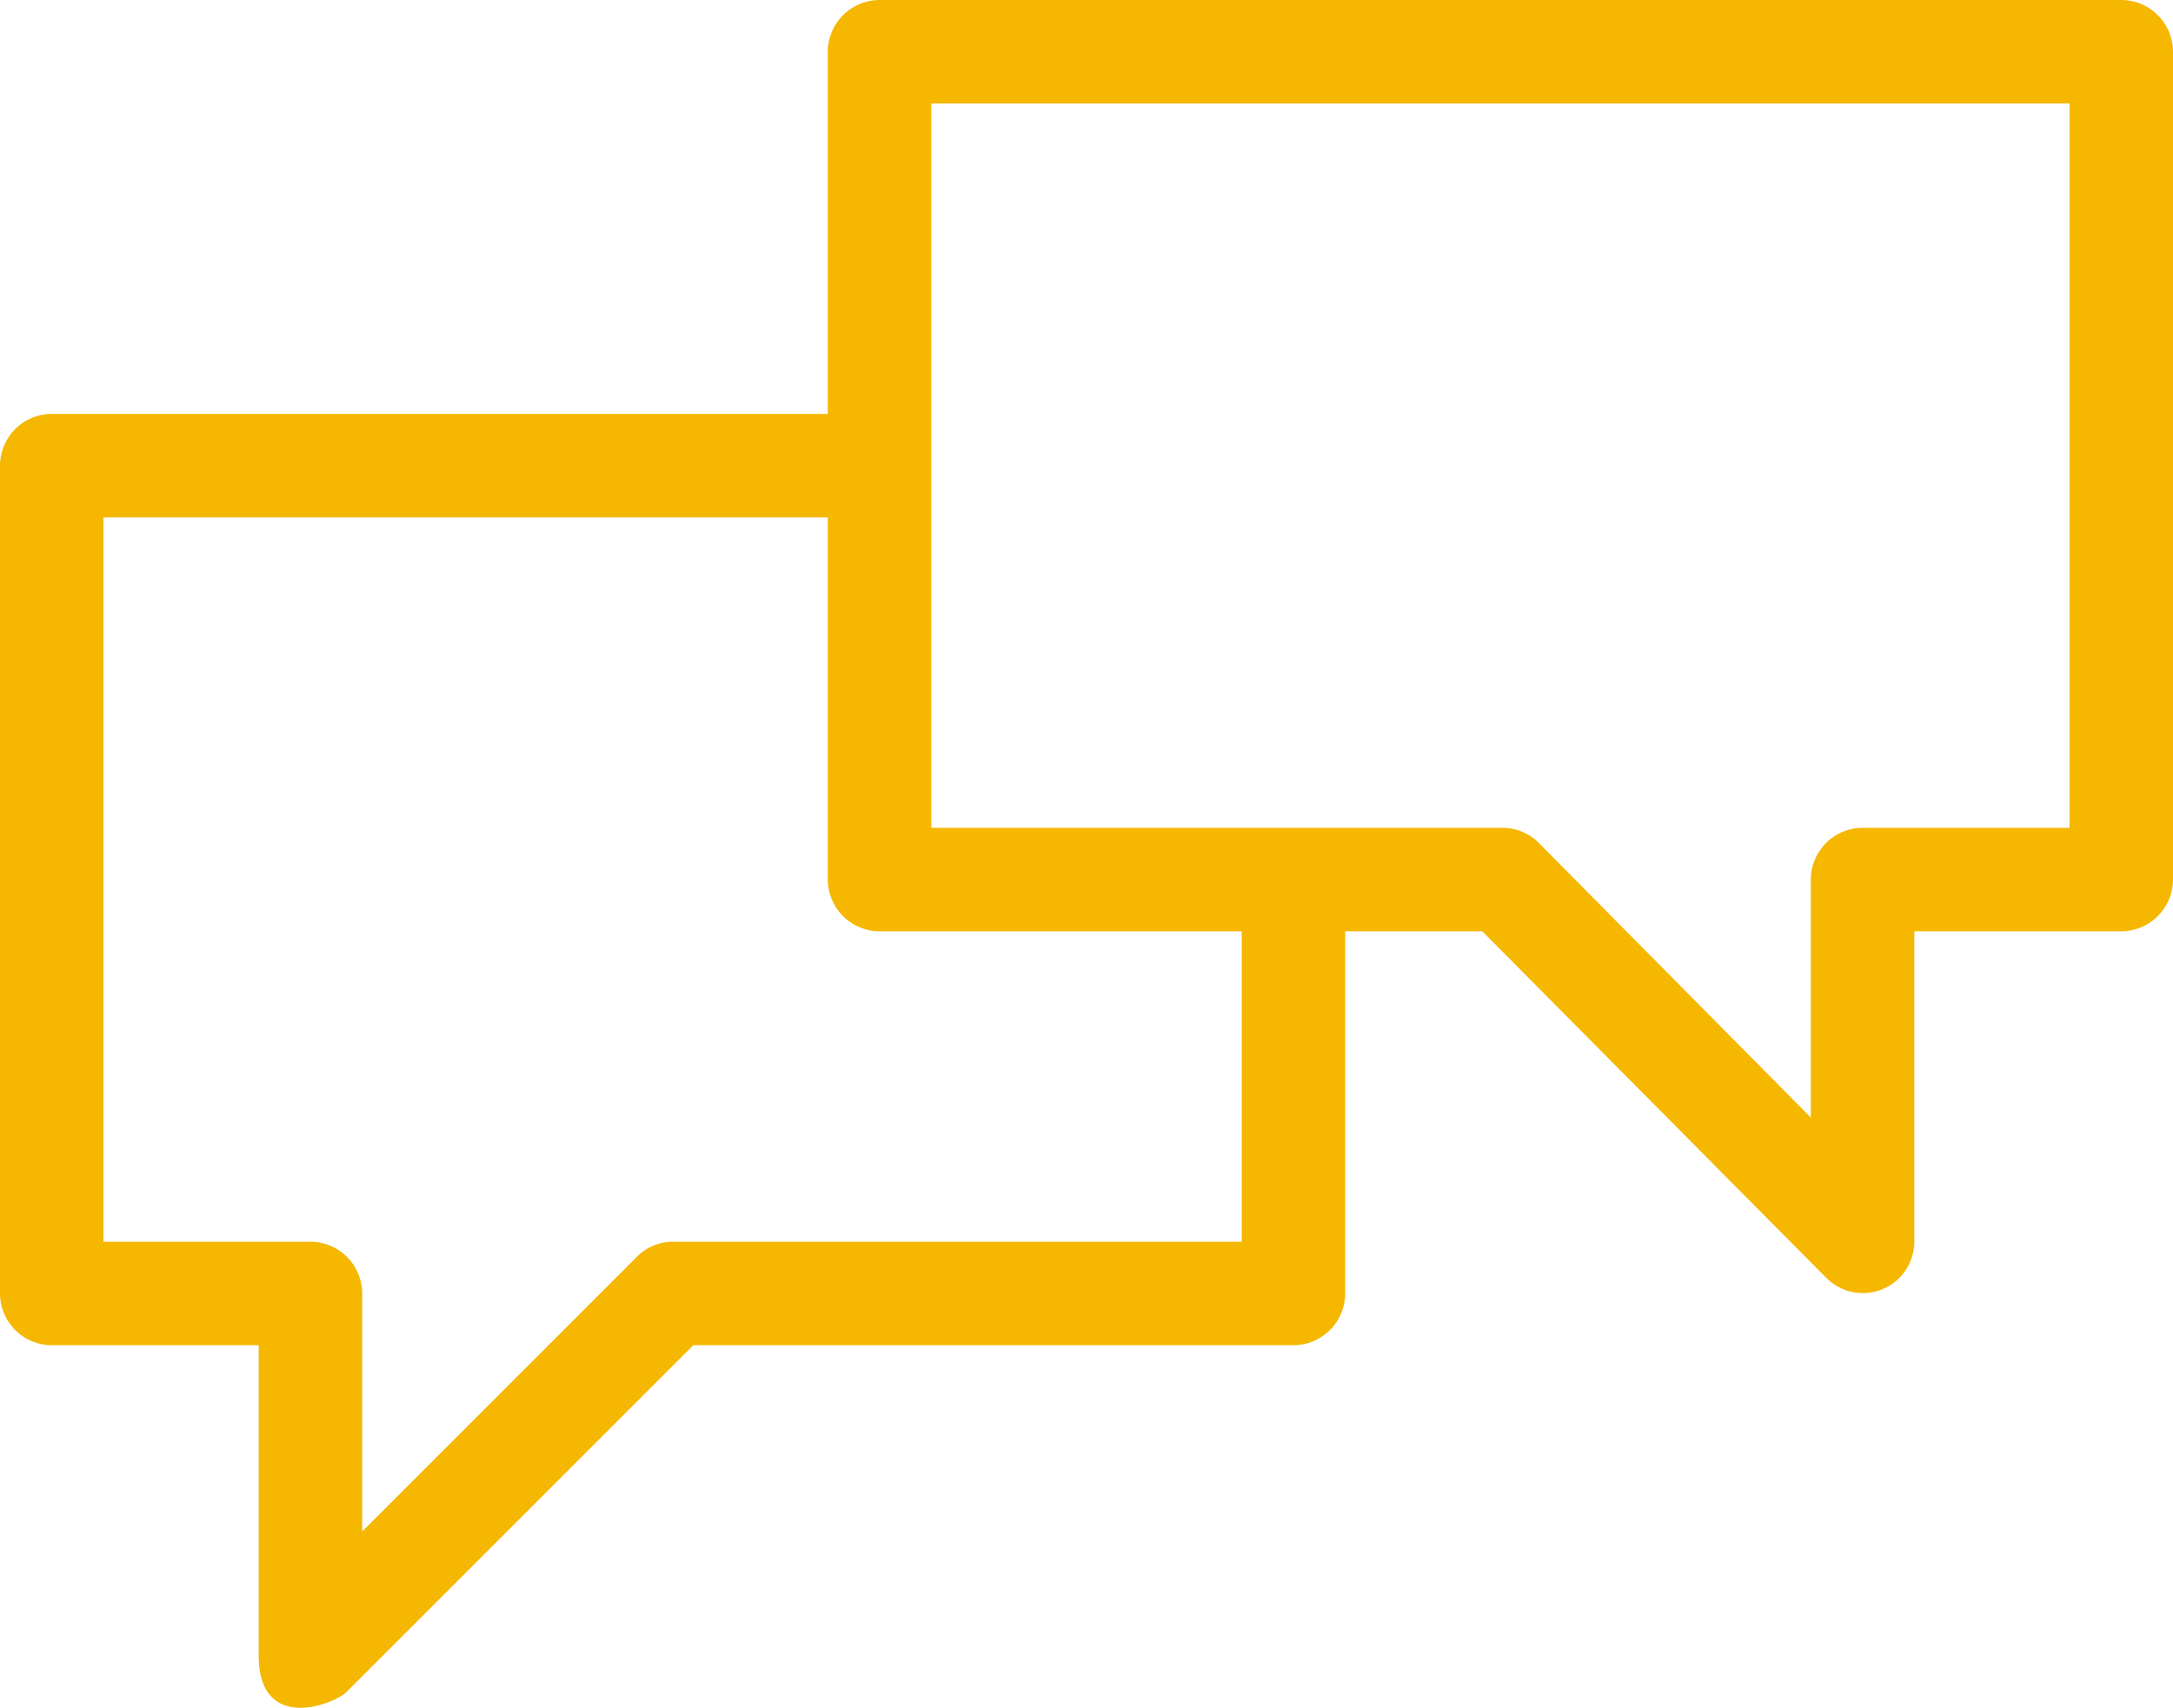 <svg xmlns="http://www.w3.org/2000/svg" viewBox="0 0 84 66.015">
  <defs>
    <style>
      .cls-1 {
        fill: #f5b700;
      }
    </style>
  </defs>
  <path id="Conversation_1_" class="cls-1" d="M82,0H34a2.006,2.006,0,0,0-2,2V16H2a2.006,2.006,0,0,0-2,2V50a2.006,2.006,0,0,0,2,2h8V64c0,3,2.9,1.9,3.4,1.4L26.8,52H50a2.006,2.006,0,0,0,2-2V36h5.3L70.6,49.4A1.991,1.991,0,0,0,74,48V36h8a2.006,2.006,0,0,0,2-2V2A2.006,2.006,0,0,0,82,0ZM48,48H26a1.974,1.974,0,0,0-1.4.6L14,59.2V50a2.006,2.006,0,0,0-2-2H4V20H32V34a2.006,2.006,0,0,0,2,2H48ZM80,32H72a2.006,2.006,0,0,0-2,2v9.2L59.5,32.6a1.974,1.974,0,0,0-1.4-.6H36V4H80Z"/>
</svg>
